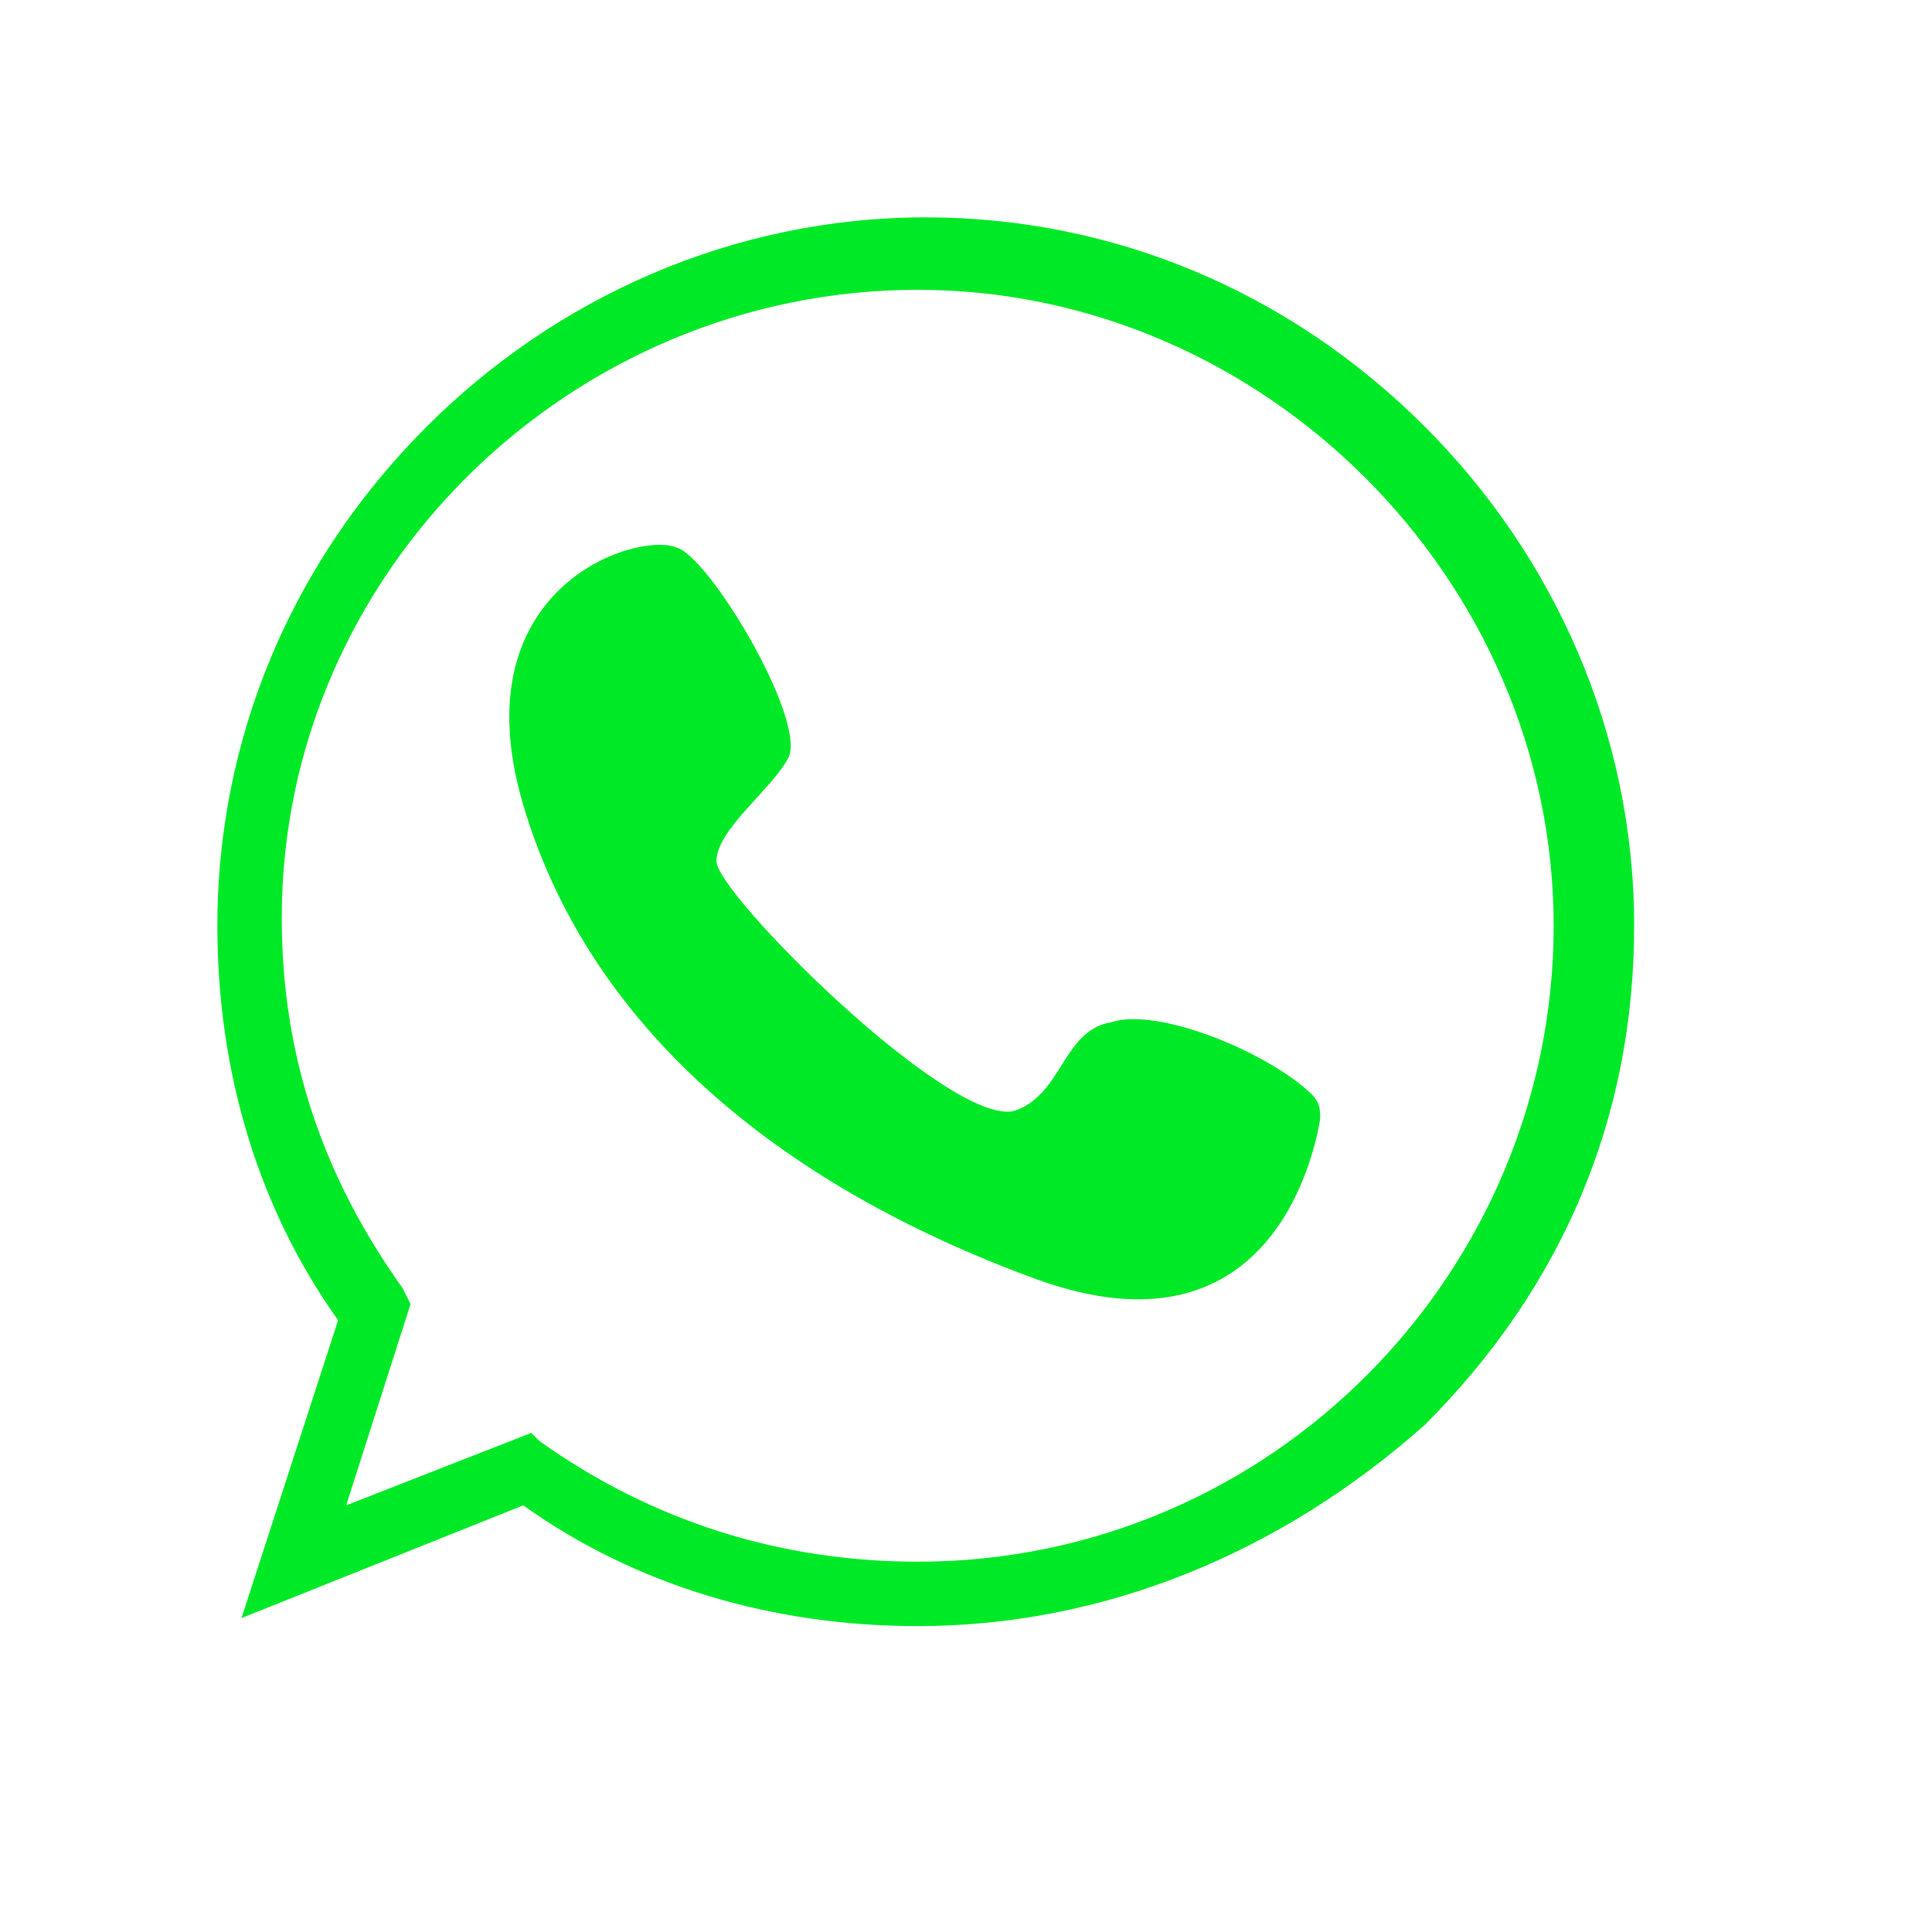 <?xml version="1.0" encoding="utf-8"?>
<!-- Generator: Adobe Illustrator 26.0.0, SVG Export Plug-In . SVG Version: 6.00 Build 0)  -->
<svg version="1.1" id="Capa_1" xmlns="http://www.w3.org/2000/svg" xmlns:xlink="http://www.w3.org/1999/xlink" x="0px" y="0px"
	 viewBox="0 0 24 24" style="enable-background:new 0 0 24 24;" xml:space="preserve">
<style type="text/css">
	.st0{fill:#00E927;}
</style>
<g>
	<g>
		<path class="st0" d="M11.4,20.2c-1.8,0-3.5-0.5-4.9-1.5L3,20.1l1.2-3.7c-1-1.4-1.5-3.1-1.5-4.9c0-2.3,0.9-4.5,2.6-6.2
			c1.6-1.6,3.8-2.6,6.2-2.6c2.3,0,4.5,0.9,6.2,2.6c1.6,1.6,2.6,3.8,2.6,6.2s-0.9,4.5-2.6,6.2C15.9,19.3,13.7,20.2,11.4,20.2z
			 M6.6,17.8l0.1,0.1c1.4,1,3,1.5,4.7,1.5c4.4,0,7.9-3.6,7.9-7.9s-3.6-7.9-7.9-7.9s-7.9,3.5-7.9,7.8C3.5,13.1,4,14.6,5,16l0.1,0.2
			l-0.8,2.5L6.6,17.8z"/>
		<path class="st0" d="M16.3,13.6c0.1,0.1,0.1,0.2,0.1,0.3c-0.1,0.6-0.7,3-3.5,2c-3.3-1.2-5.6-3.2-6.4-5.9s1.4-3.4,1.9-3.2
			C8.8,6.9,10,8.9,9.8,9.4c-0.2,0.4-0.9,0.9-0.9,1.3c0,0.4,2.9,3.3,3.7,3.1c0.6-0.2,0.6-1,1.2-1.1C14.4,12.5,15.8,13.1,16.3,13.6z"
			/>
	</g>
</g>
</svg>
